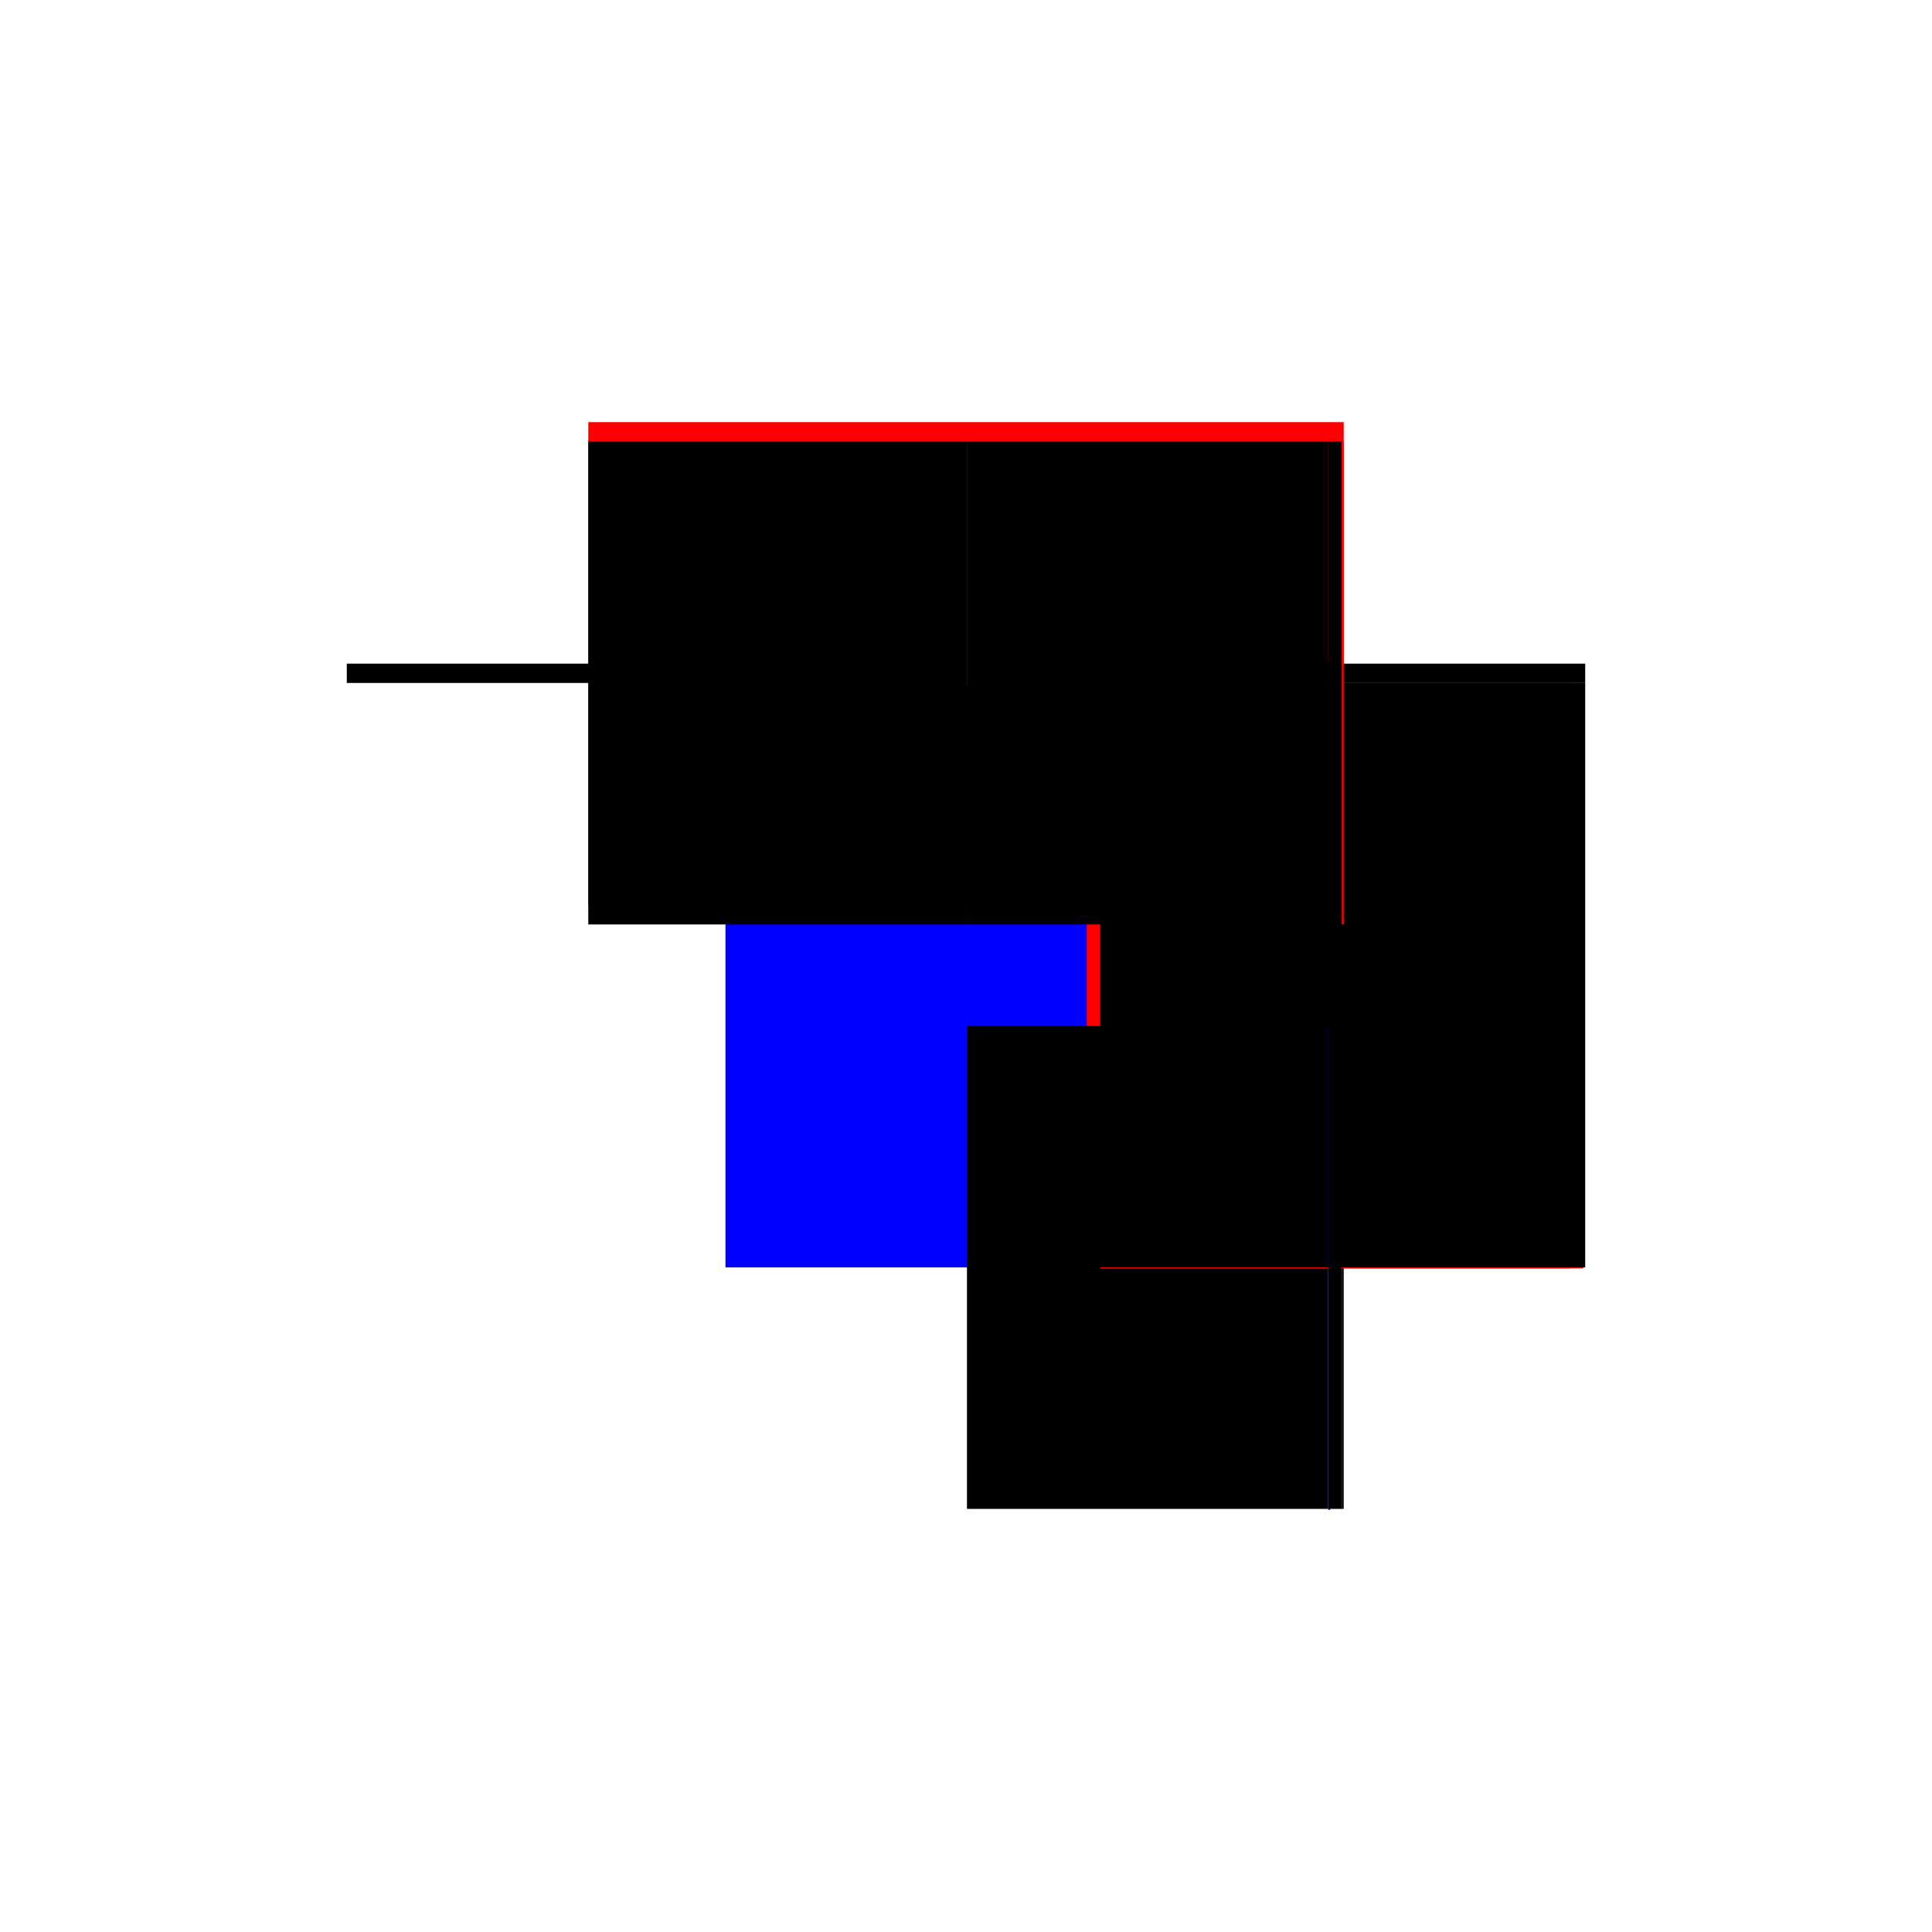 <?xml version="1.0" encoding="utf-8" ?>
<svg xmlns="http://www.w3.org/2000/svg" xmlns:ev="http://www.w3.org/2001/xml-events" xmlns:xlink="http://www.w3.org/1999/xlink" baseProfile="full" height="100%" version="1.1" viewBox="-1,-1,2,2" width="100%">
  <defs>
    <style type="text/css"><![CDATA[.vectorEffectClass {vector-effect: non-scaling-stroke;}]]></style>
  </defs>
  <line class="vectorEffectClass" fill="none" stroke="red" stroke-width="0.5" x1="-0.391" x2="0.391" y1="-0.313" y2="-0.313"/>
  <line class="vectorEffectClass" fill="none" stroke="blue" stroke-width="0.5" x1="0.001" x2="0.001" y1="0.312" y2="-0.29"/>
  <line class="vectorEffectClass" fill="none" stroke="black" stroke-width="0.5" x1="0.391" x2="0.391" y1="0.312" y2="-0.293"/>
  <line class="vectorEffectClass" fill="none" stroke="red" stroke-width="0.5" x1="0.375" x2="0.375" y1="0.312" y2="-0.293"/>
  <line class="vectorEffectClass" fill="none" stroke="black" stroke-width="0.5" x1="0.389" x2="0.389" y1="0.312" y2="-0.293"/>
  <line class="vectorEffectClass" fill="none" stroke="black" stroke-width="0.5" x1="-0.391" x2="0.001" y1="-0.293" y2="-0.293"/>
  <line class="vectorEffectClass" fill="none" stroke="black" stroke-width="0.5" x1="0.001" x2="0.375" y1="-0.293" y2="-0.293"/>
  <line class="vectorEffectClass" fill="none" stroke="black" stroke-width="0.5" x1="0.001" x2="0.375" y1="0.312" y2="0.312"/>
  <line class="vectorEffectClass" fill="none" stroke="black" stroke-width="0.5" x1="-0.391" x2="-0.391" y1="-0.293" y2="-0.313"/>
  <line class="vectorEffectClass" fill="none" stroke="black" stroke-width="0.5" x1="0.391" x2="0.391" y1="-0.293" y2="-0.313"/>
  <line class="vectorEffectClass" fill="none" stroke="black" stroke-width="0.5" x1="0.375" x2="0.389" y1="-0.293" y2="-0.293"/>
  <line class="vectorEffectClass" fill="none" stroke="blue" stroke-width="0.5" x1="0.375" x2="0.377" y1="0.313" y2="0.313"/>
  <line class="vectorEffectClass" fill="none" stroke="red" stroke-width="0.5" x1="0.389" x2="0.391" y1="-0.293" y2="-0.293"/>
  <line class="vectorEffectClass" fill="none" stroke="black" stroke-width="0.5" x1="0.389" x2="0.391" y1="0.312" y2="0.312"/>
  <line class="vectorEffectClass" fill="none" stroke="black" stroke-width="0.5" x1="0.375" x2="0.375" y1="0.313" y2="0.312"/>
  <line class="vectorEffectClass" fill="none" stroke="red" stroke-width="0.5" x1="0.389" x2="0.389" y1="0.313" y2="0.312"/>
  <line class="vectorEffectClass" fill="none" stroke="black" stroke-dasharray="5.0 5.0" stroke-width="0.5" x1="0.375" x2="0.389" y1="0.312" y2="0.312"/>
</svg>
